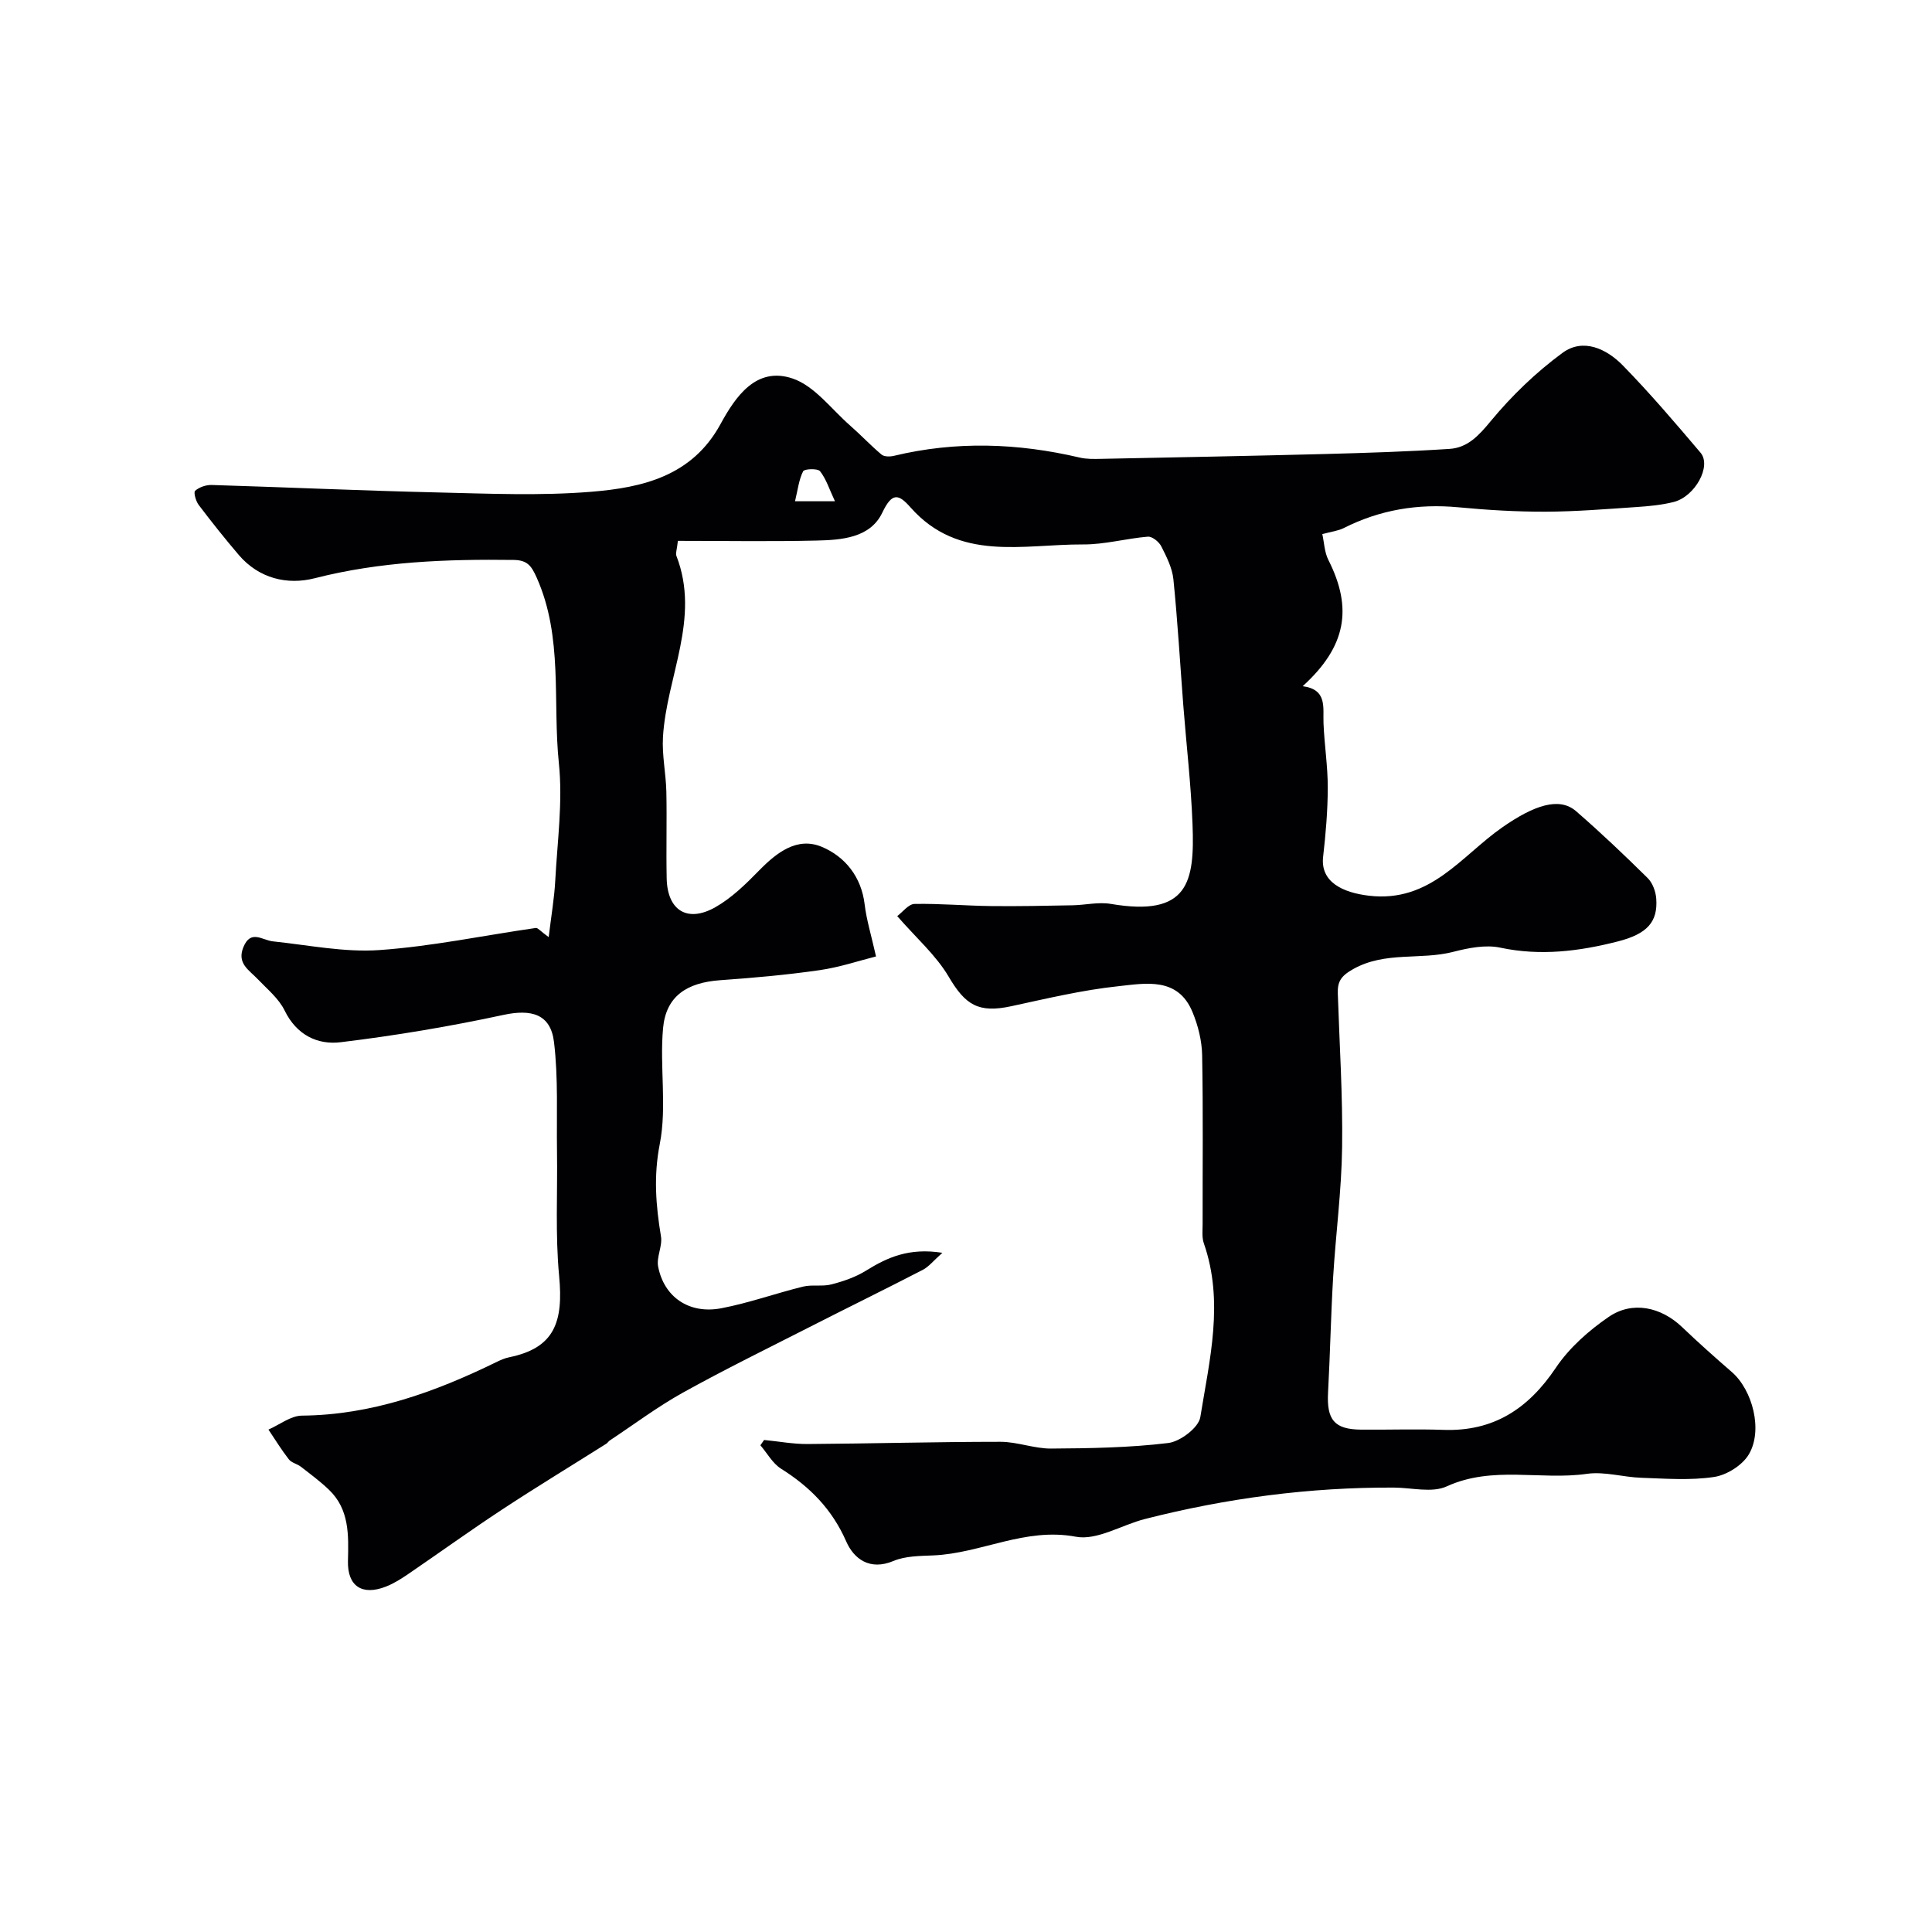 <svg enable-background="new 0 0 400 400" viewBox="0 0 400 400" xmlns="http://www.w3.org/2000/svg"><path d="m113.6 194.02c.54-4.49 1.17-8.1 1.36-11.72.43-8.09 1.58-16.28.75-24.26-1.33-12.81.92-26.08-4.59-38.44-1.08-2.42-1.92-3.63-4.76-3.67-13.88-.18-27.61.31-41.21 3.79-5.63 1.44-11.53.08-15.72-4.83-2.87-3.37-5.63-6.83-8.3-10.36-.59-.78-1.09-2.61-.73-2.92.85-.75 2.25-1.23 3.41-1.2 15.54.47 31.07 1.18 46.61 1.54 10.69.25 21.46.73 32.08-.14 10.53-.87 20.79-3.22 26.67-14 3.08-5.64 7.36-11.99 14.91-9.45 4.55 1.53 8.02 6.32 11.91 9.73 2.23 1.95 4.26 4.13 6.53 6.03.56.46 1.76.45 2.58.25 12.84-3.09 25.63-2.64 38.42.36 1.43.34 2.97.3 4.45.27 15.43-.31 30.87-.6 46.3-1 8.62-.23 17.24-.5 25.83-1.06 3.76-.24 6.06-2.75 8.53-5.74 4.34-5.25 9.39-10.12 14.88-14.15 4.26-3.12 9.1-.84 12.45 2.58 5.64 5.77 10.9 11.94 16.12 18.1 2.33 2.75-1.13 9.08-5.56 10.2-2.51.63-5.15.88-7.75 1.05-6.25.42-12.5.94-18.76.96-6.02.02-12.05-.34-18.05-.91-8.37-.79-16.25.51-23.75 4.3-1.13.57-2.48.72-4.44 1.25.39 1.74.44 3.74 1.25 5.34 5.1 10.08 3.68 17.96-5.31 26.15 5.14.69 4.17 4.39 4.31 7.71.18 4.44.89 8.87.88 13.3-.01 4.77-.42 9.55-.96 14.29-.61 5.24 4.05 7.44 9.51 8.08 12.71 1.48 19.09-8.23 27.56-14.14 6.59-4.6 11.82-6.38 15.3-3.36 5.11 4.43 10.02 9.1 14.83 13.85 1.02 1.01 1.67 2.8 1.77 4.28.34 4.79-1.87 7.28-7.94 8.83-8.01 2.05-16.04 3.06-24.37 1.29-3.06-.65-6.6.07-9.73.87-6.79 1.75-14.06-.16-20.71 3.57-2.62 1.47-3.26 2.65-3.18 5.11.35 10.6 1.04 21.21.89 31.8-.12 8.97-1.32 17.93-1.86 26.9-.47 7.94-.62 15.9-1.05 23.84-.31 5.67 1.3 7.65 6.83 7.7 5.69.05 11.39-.15 17.07.05 10.38.36 17.56-4.38 23.25-12.84 2.77-4.13 6.8-7.7 10.94-10.54 4.94-3.4 10.88-2.04 15.21 2.1 3.34 3.19 6.8 6.27 10.29 9.3 4.3 3.73 6.5 12.09 3.51 17.08-1.34 2.24-4.56 4.26-7.18 4.65-4.91.74-10.02.34-15.04.17-3.77-.12-7.64-1.34-11.28-.82-9.61 1.38-19.53-1.75-29.03 2.6-3.04 1.39-7.23.27-10.9.25-17.48-.09-34.66 2.19-51.57 6.5-4.83 1.23-9.94 4.5-14.33 3.67-10.52-1.98-19.59 3.45-29.5 3.87-2.77.12-5.76.11-8.24 1.15-4.92 2.07-8.21-.45-9.78-4.02-2.92-6.67-7.51-11.32-13.5-15.08-1.75-1.1-2.87-3.21-4.28-4.85.26-.37.51-.73.77-1.1 3 .29 6 .86 9 .84 13.31-.09 26.62-.46 39.94-.46 3.49 0 6.98 1.42 10.46 1.4 8.1-.05 16.25-.18 24.27-1.15 2.49-.3 6.29-3.19 6.64-5.35 1.92-11.9 4.95-23.91.73-36-.42-1.2-.25-2.63-.25-3.96-.02-11.67.12-23.33-.1-35-.06-2.99-.84-6.12-1.99-8.9-3.02-7.34-9.73-5.97-15.4-5.36-7.43.79-14.78 2.55-22.1 4.13-6.82 1.48-9.53-.24-12.97-6.08-2.63-4.47-6.75-8.06-10.67-12.57 1.14-.85 2.34-2.49 3.58-2.52 5.28-.1 10.57.38 15.86.44 5.62.07 11.24-.06 16.86-.16 2.64-.05 5.36-.72 7.9-.29 16.1 2.74 17.4-4.49 16.94-16.48-.31-8.22-1.27-16.4-1.91-24.61-.67-8.7-1.17-17.43-2.05-26.11-.24-2.35-1.42-4.67-2.51-6.83-.47-.93-1.88-2.07-2.77-2-4.49.37-8.96 1.64-13.43 1.61-12.39-.06-25.7 3.68-35.72-7.67-2.46-2.79-3.81-3.17-5.84 1.09-2.51 5.26-8.45 5.66-13.69 5.78-9.46.22-18.93.06-28.63.06-.21 1.9-.51 2.59-.31 3.1 5.04 12.97-2.05 25.01-2.78 37.53-.22 3.73.61 7.51.7 11.27.13 6-.06 12 .07 18 .14 6.62 4.29 9.23 10.09 5.94 3.37-1.91 6.29-4.78 9.04-7.59 3.67-3.75 7.9-7.03 12.99-4.9 4.78 2.01 8.19 6.17 8.87 11.94.38 3.17 1.34 6.26 2.35 10.75-3.46.87-7.51 2.24-11.67 2.84-6.82.98-13.71 1.6-20.58 2.08-6.92.49-11.23 3.3-11.84 9.93-.73 7.96.83 16.24-.68 23.98-1.31 6.68-.81 12.76.25 19.15.33 1.99-.97 4.27-.59 6.23 1.22 6.33 6.44 9.9 13.08 8.63 5.72-1.09 11.25-3.09 16.92-4.48 1.88-.46 4.01.03 5.88-.46 2.47-.64 5-1.5 7.15-2.84 4.43-2.75 8.92-4.79 15.82-3.7-1.87 1.66-2.81 2.88-4.04 3.52-7.8 4.03-15.69 7.89-23.51 11.88-8.76 4.46-17.6 8.79-26.19 13.56-5.25 2.92-10.1 6.57-15.13 9.9-.27.18-.45.51-.73.68-7.19 4.54-14.46 8.95-21.56 13.62-6.54 4.3-12.89 8.88-19.35 13.29-1.48 1.01-3.02 2-4.68 2.65-4.95 1.95-8.01-.08-7.88-5.3.13-5.35.33-10.68-3.96-14.77-1.8-1.72-3.82-3.22-5.8-4.75-.77-.59-1.92-.8-2.48-1.52-1.53-1.96-2.83-4.09-4.22-6.16 2.31-1.01 4.62-2.87 6.94-2.89 14.43-.13 27.5-4.86 40.2-11.06.87-.43 1.79-.84 2.74-1.03 9.35-1.92 11.21-7.28 10.3-16.85-.81-8.54-.31-17.2-.44-25.81-.11-7.54.28-15.15-.62-22.6-.71-5.85-4.74-6.84-10.44-5.62-11.14 2.4-22.41 4.29-33.72 5.66-4.81.59-9.14-1.5-11.61-6.56-1.21-2.49-3.61-4.44-5.59-6.52-1.78-1.88-4.33-3.22-2.95-6.6 1.52-3.72 3.89-1.44 6.12-1.2 7.35.77 14.79 2.31 22.06 1.8 10.85-.76 21.59-3.03 32.39-4.58.43-.02.99.72 2.64 1.9zm51-90.24h8.27c-1.19-2.53-1.82-4.62-3.09-6.22-.48-.61-3.24-.5-3.5.01-.88 1.74-1.1 3.82-1.68 6.21z" fill="#010103"/></svg>